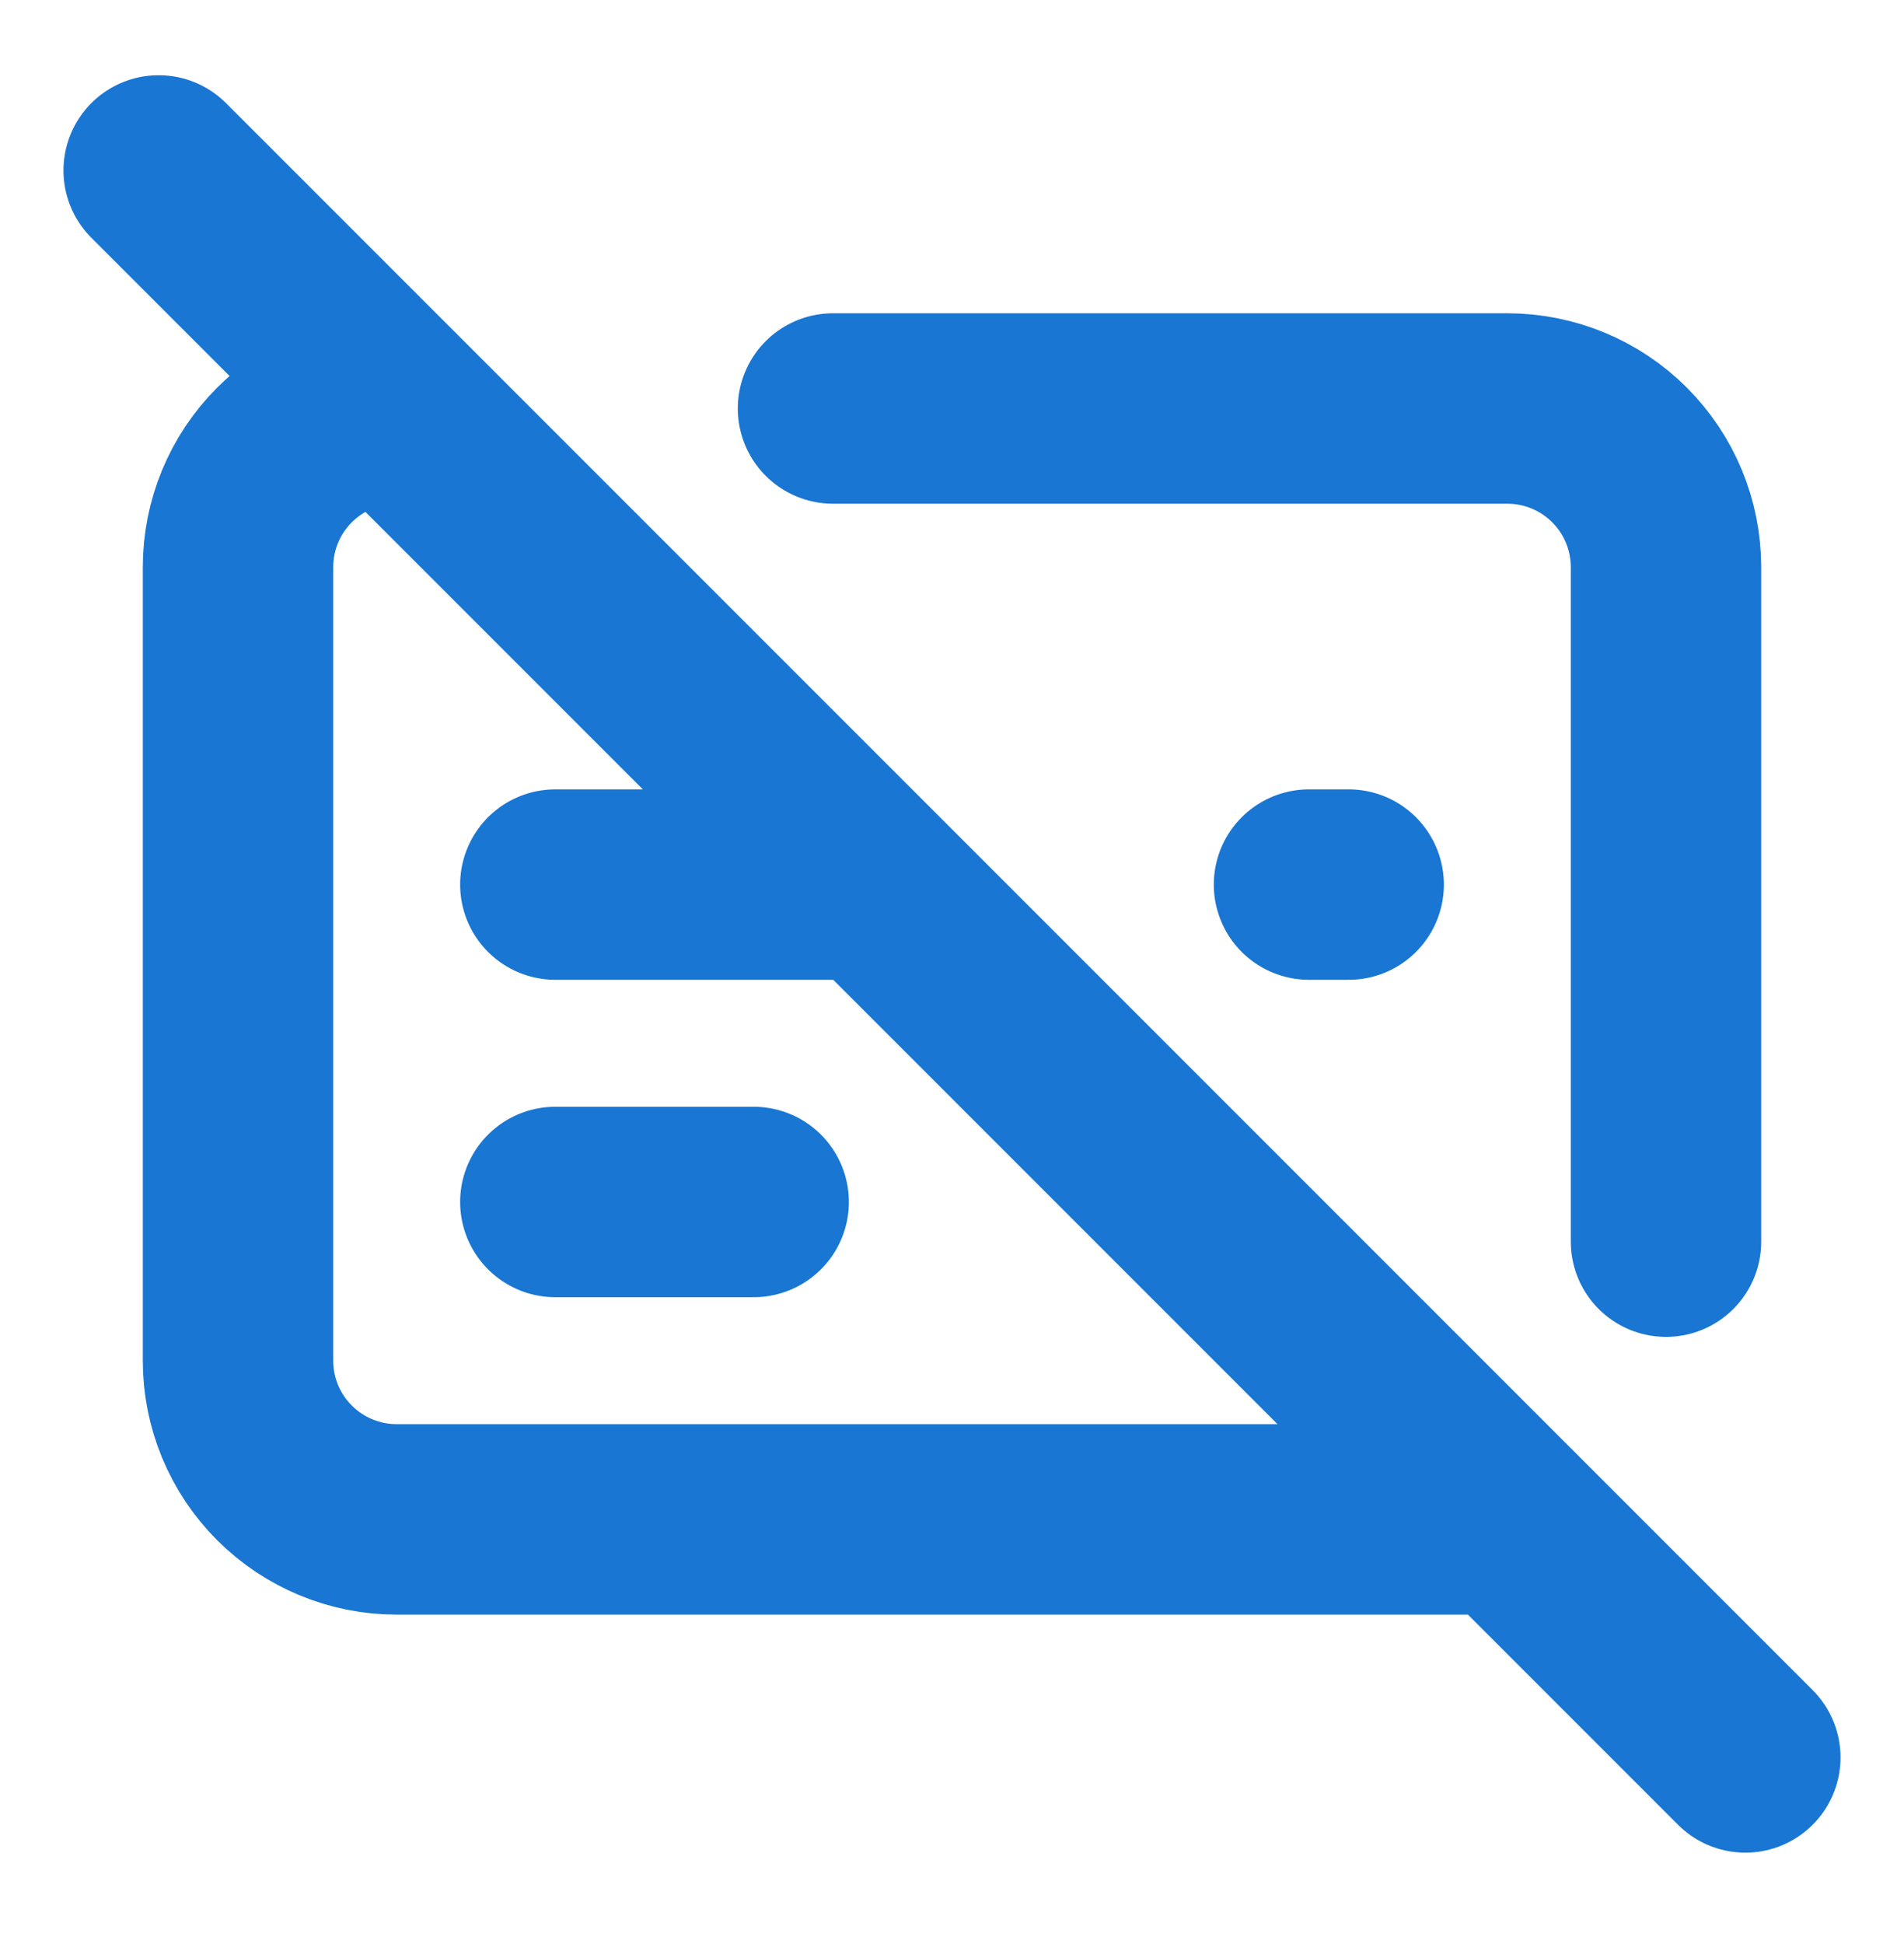 <svg width="48" height="49" viewBox="0 0 48 49" fill="none" xmlns="http://www.w3.org/2000/svg">
<path d="M21 10.296H38C39.061 10.296 40.078 10.717 40.828 11.467C41.579 12.218 42 13.235 42 14.296V31.296M34 22.296H33M38 38.296H10C8.939 38.296 7.922 37.874 7.172 37.124C6.421 36.374 6 35.357 6 34.296V14.296C6 13.235 6.421 12.218 7.172 11.467C7.922 10.717 8.939 10.296 10 10.296M4 4.296L44 44.296M14 22.296H22M14 30.296H19" stroke="#1976D2" stroke-width="4.8" stroke-linecap="round" stroke-linejoin="round"/>
</svg>
